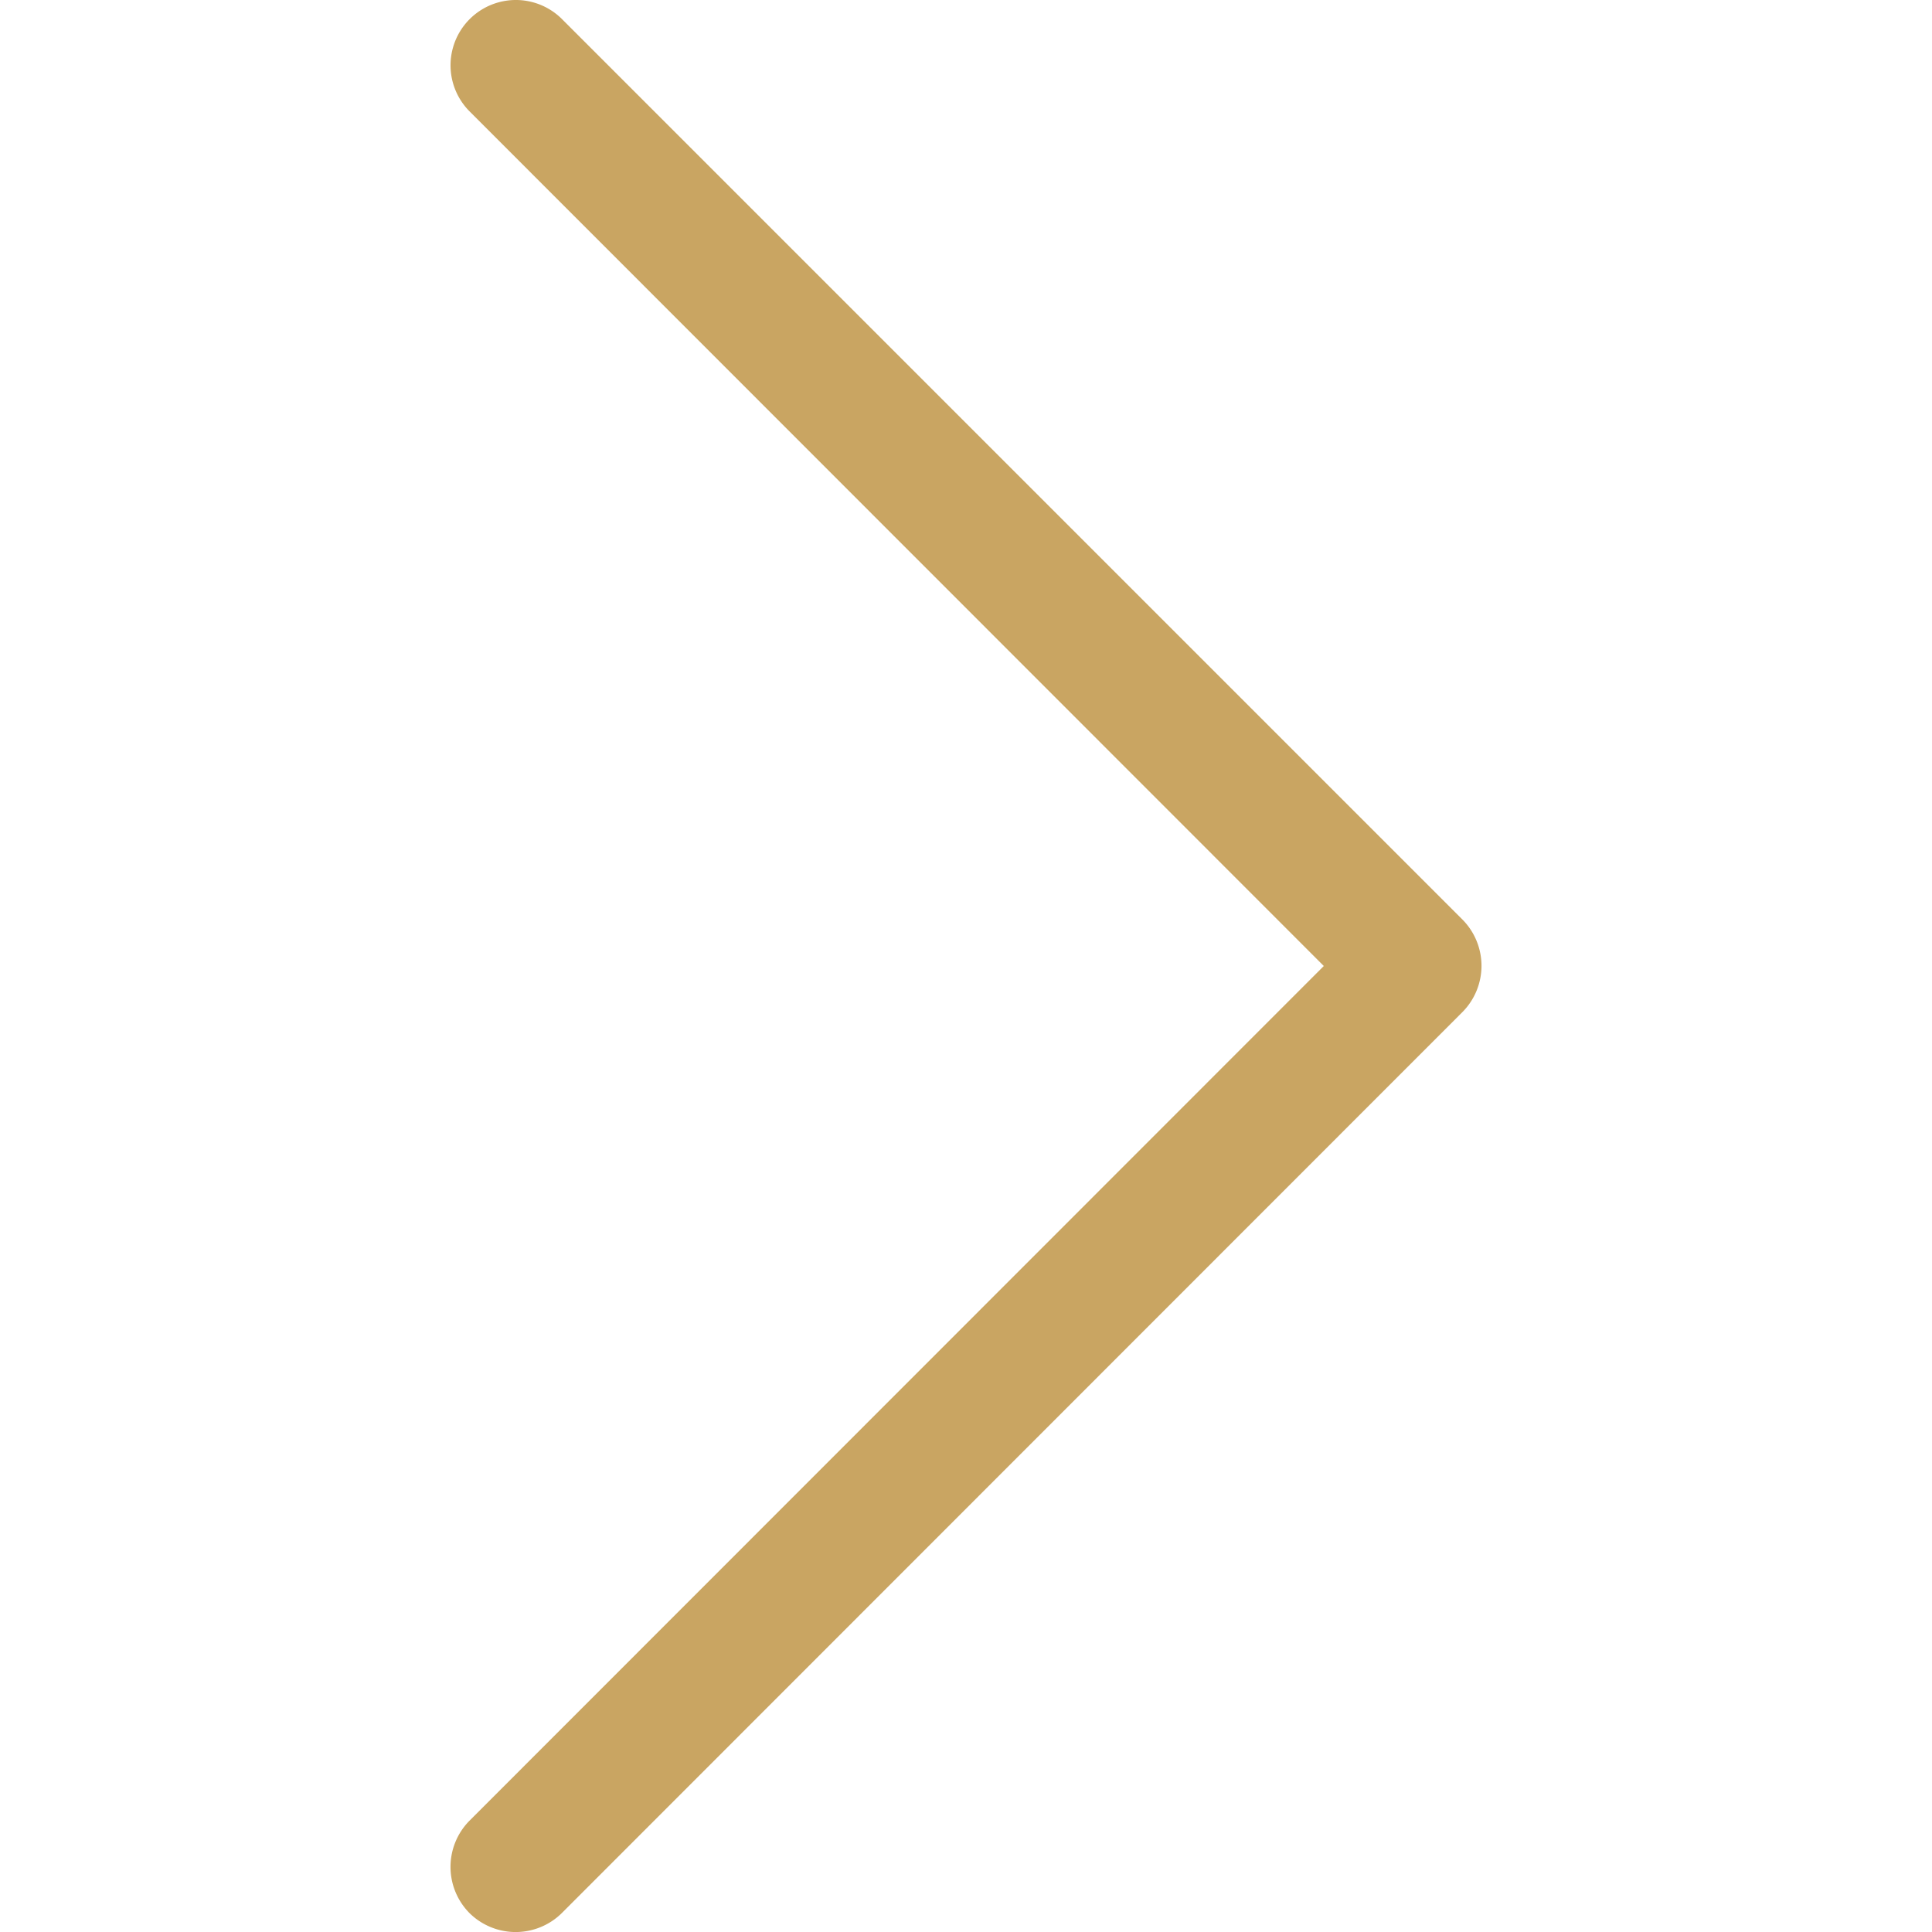 <?xml version="1.0" encoding="utf-8"?>
<svg xmlns="http://www.w3.org/2000/svg" viewBox="0 0 50 50">
  <path d="M12.15,47.12,34.26,25,12.15,2.88A1.69,1.69,0,0,1,14.54.49L37.85,23.8h0a1.7,1.7,0,0,1,0,2.39L14.54,49.51a1.7,1.7,0,0,1-2.39,0h0A1.7,1.7,0,0,1,12.15,47.12Z" fill="#c9a562"/>
</svg>
